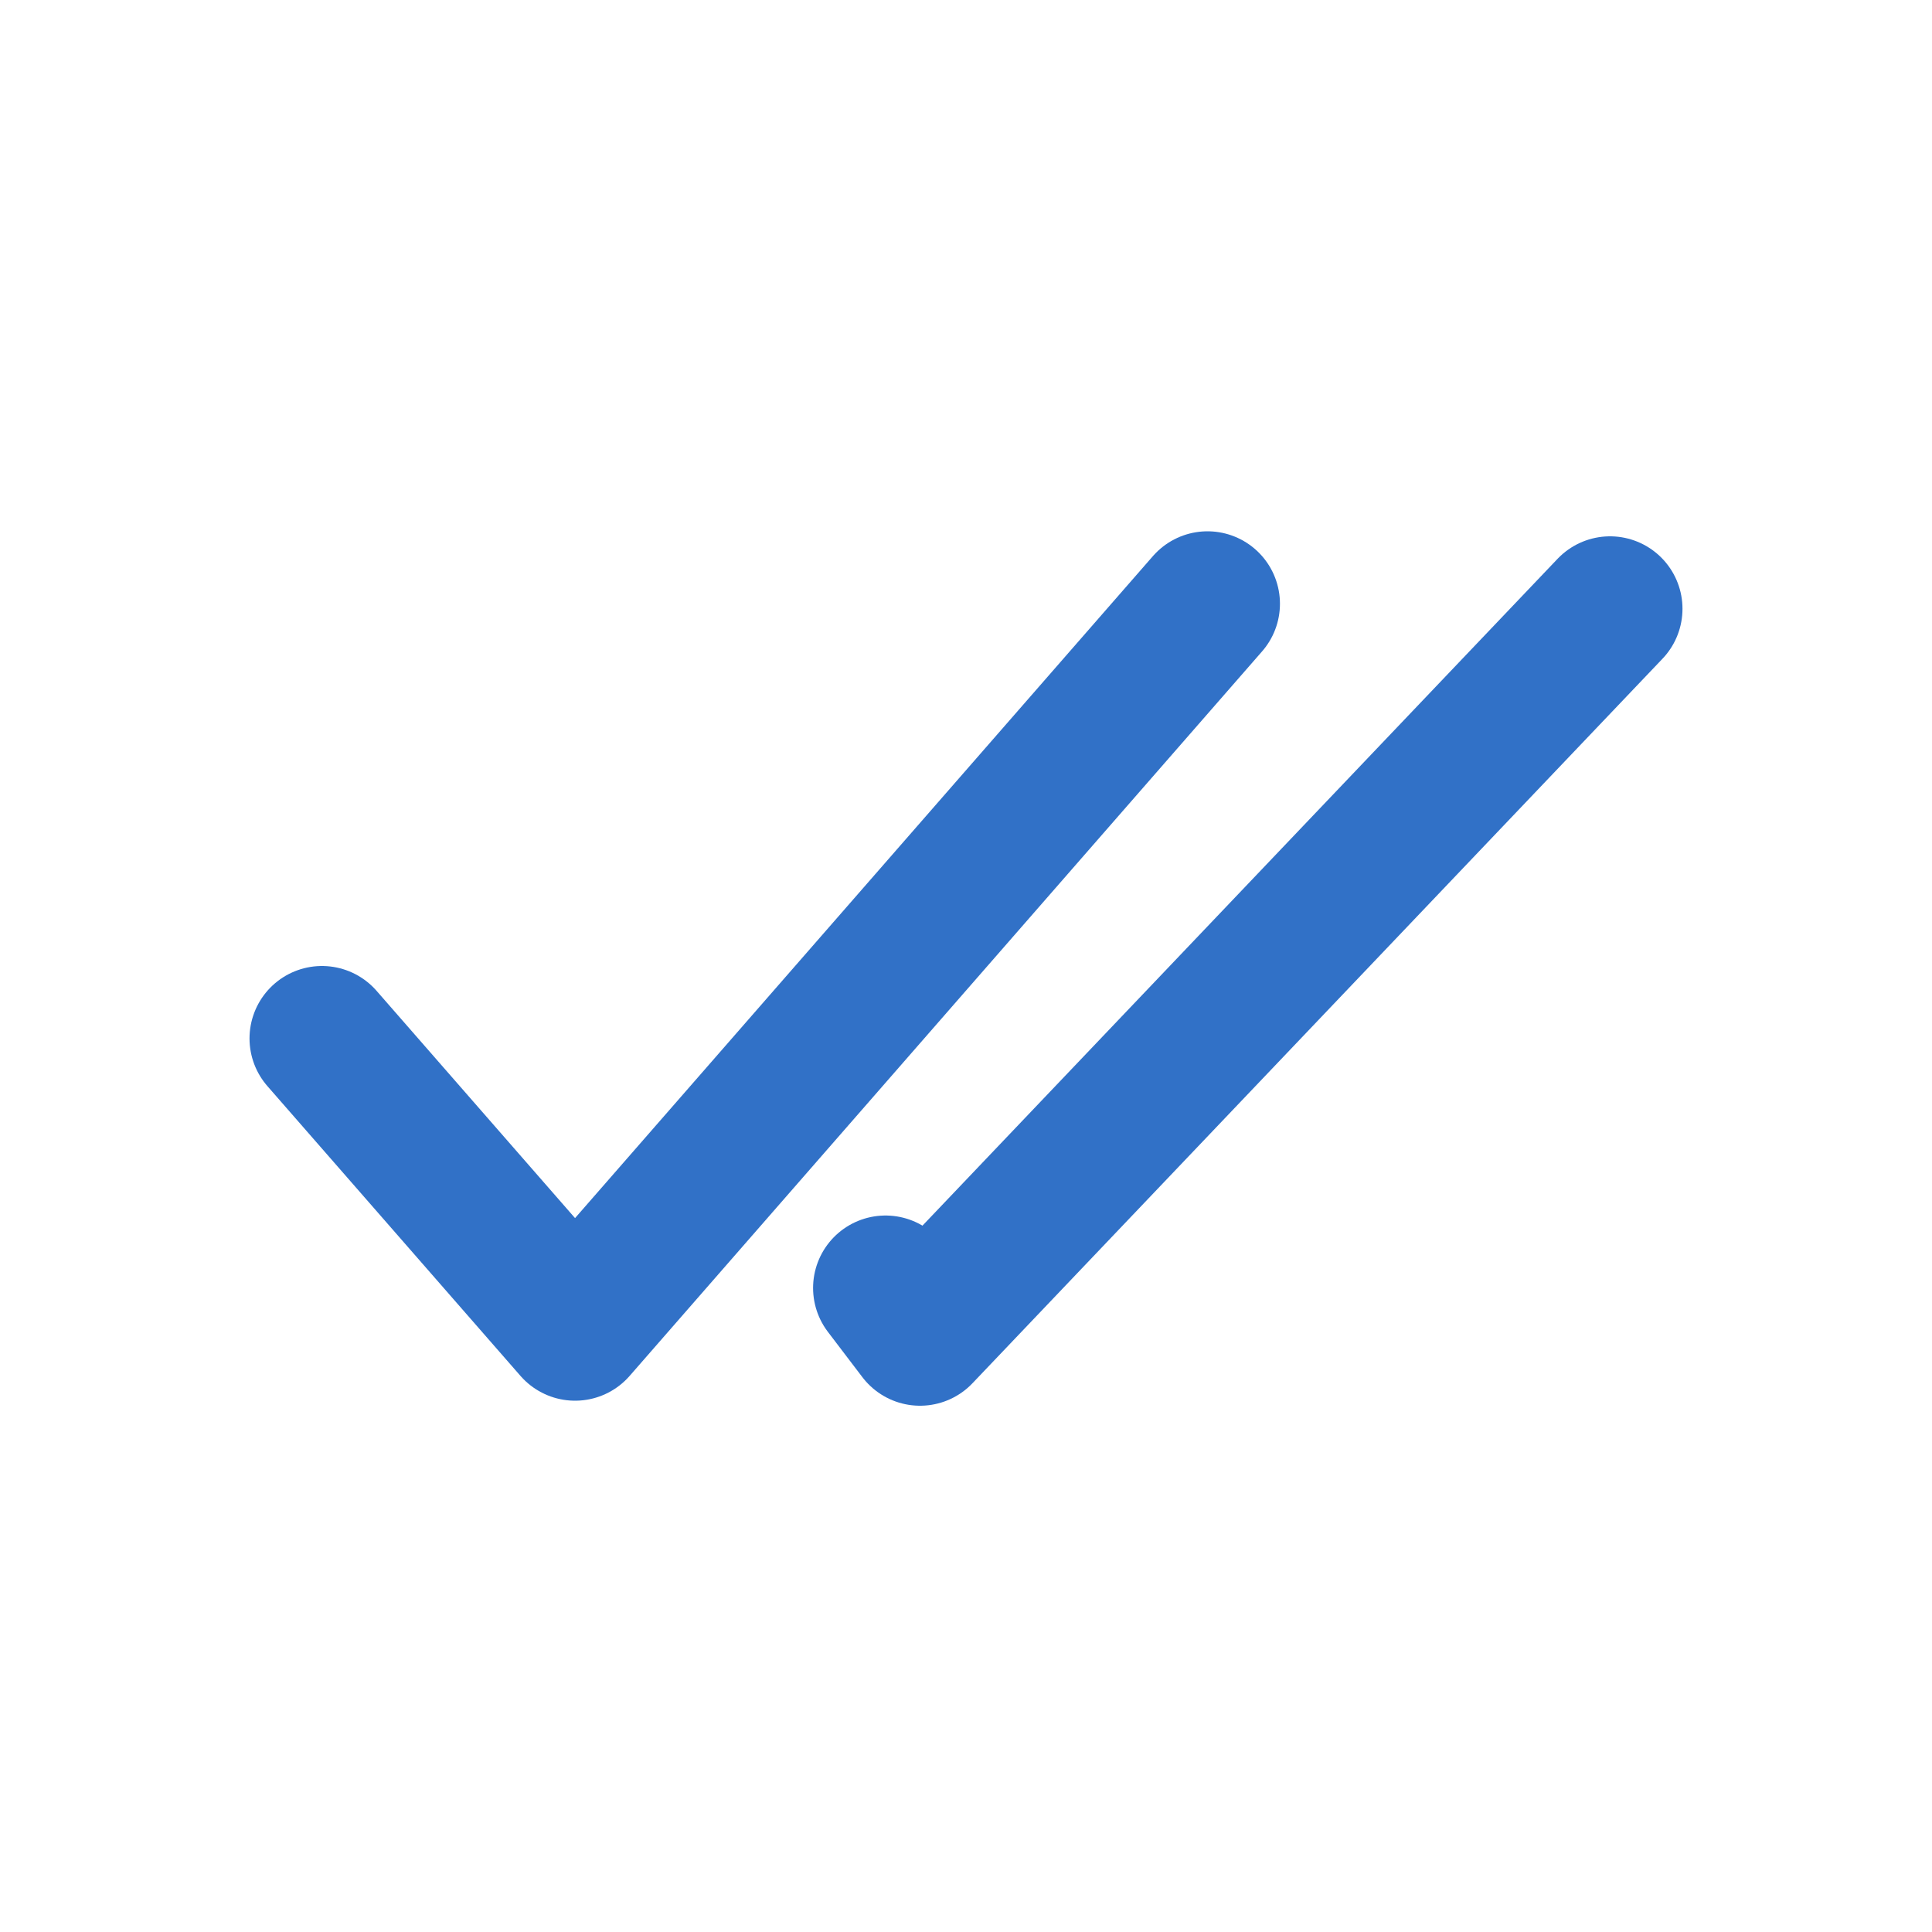 <svg width="20" height="20" viewBox="0 0 20 20" fill="none" xmlns="http://www.w3.org/2000/svg">
<path d="M3.333 10.75L5.953 13.75L12.5 6.25" stroke="#3171C7" stroke-width="1.5" stroke-linecap="round" stroke-linejoin="round"/>
<path d="M16.667 6.302L9.524 13.802L9.167 13.333" stroke="#3171C7" stroke-width="1.5" stroke-linecap="round" stroke-linejoin="round"/>
</svg>
